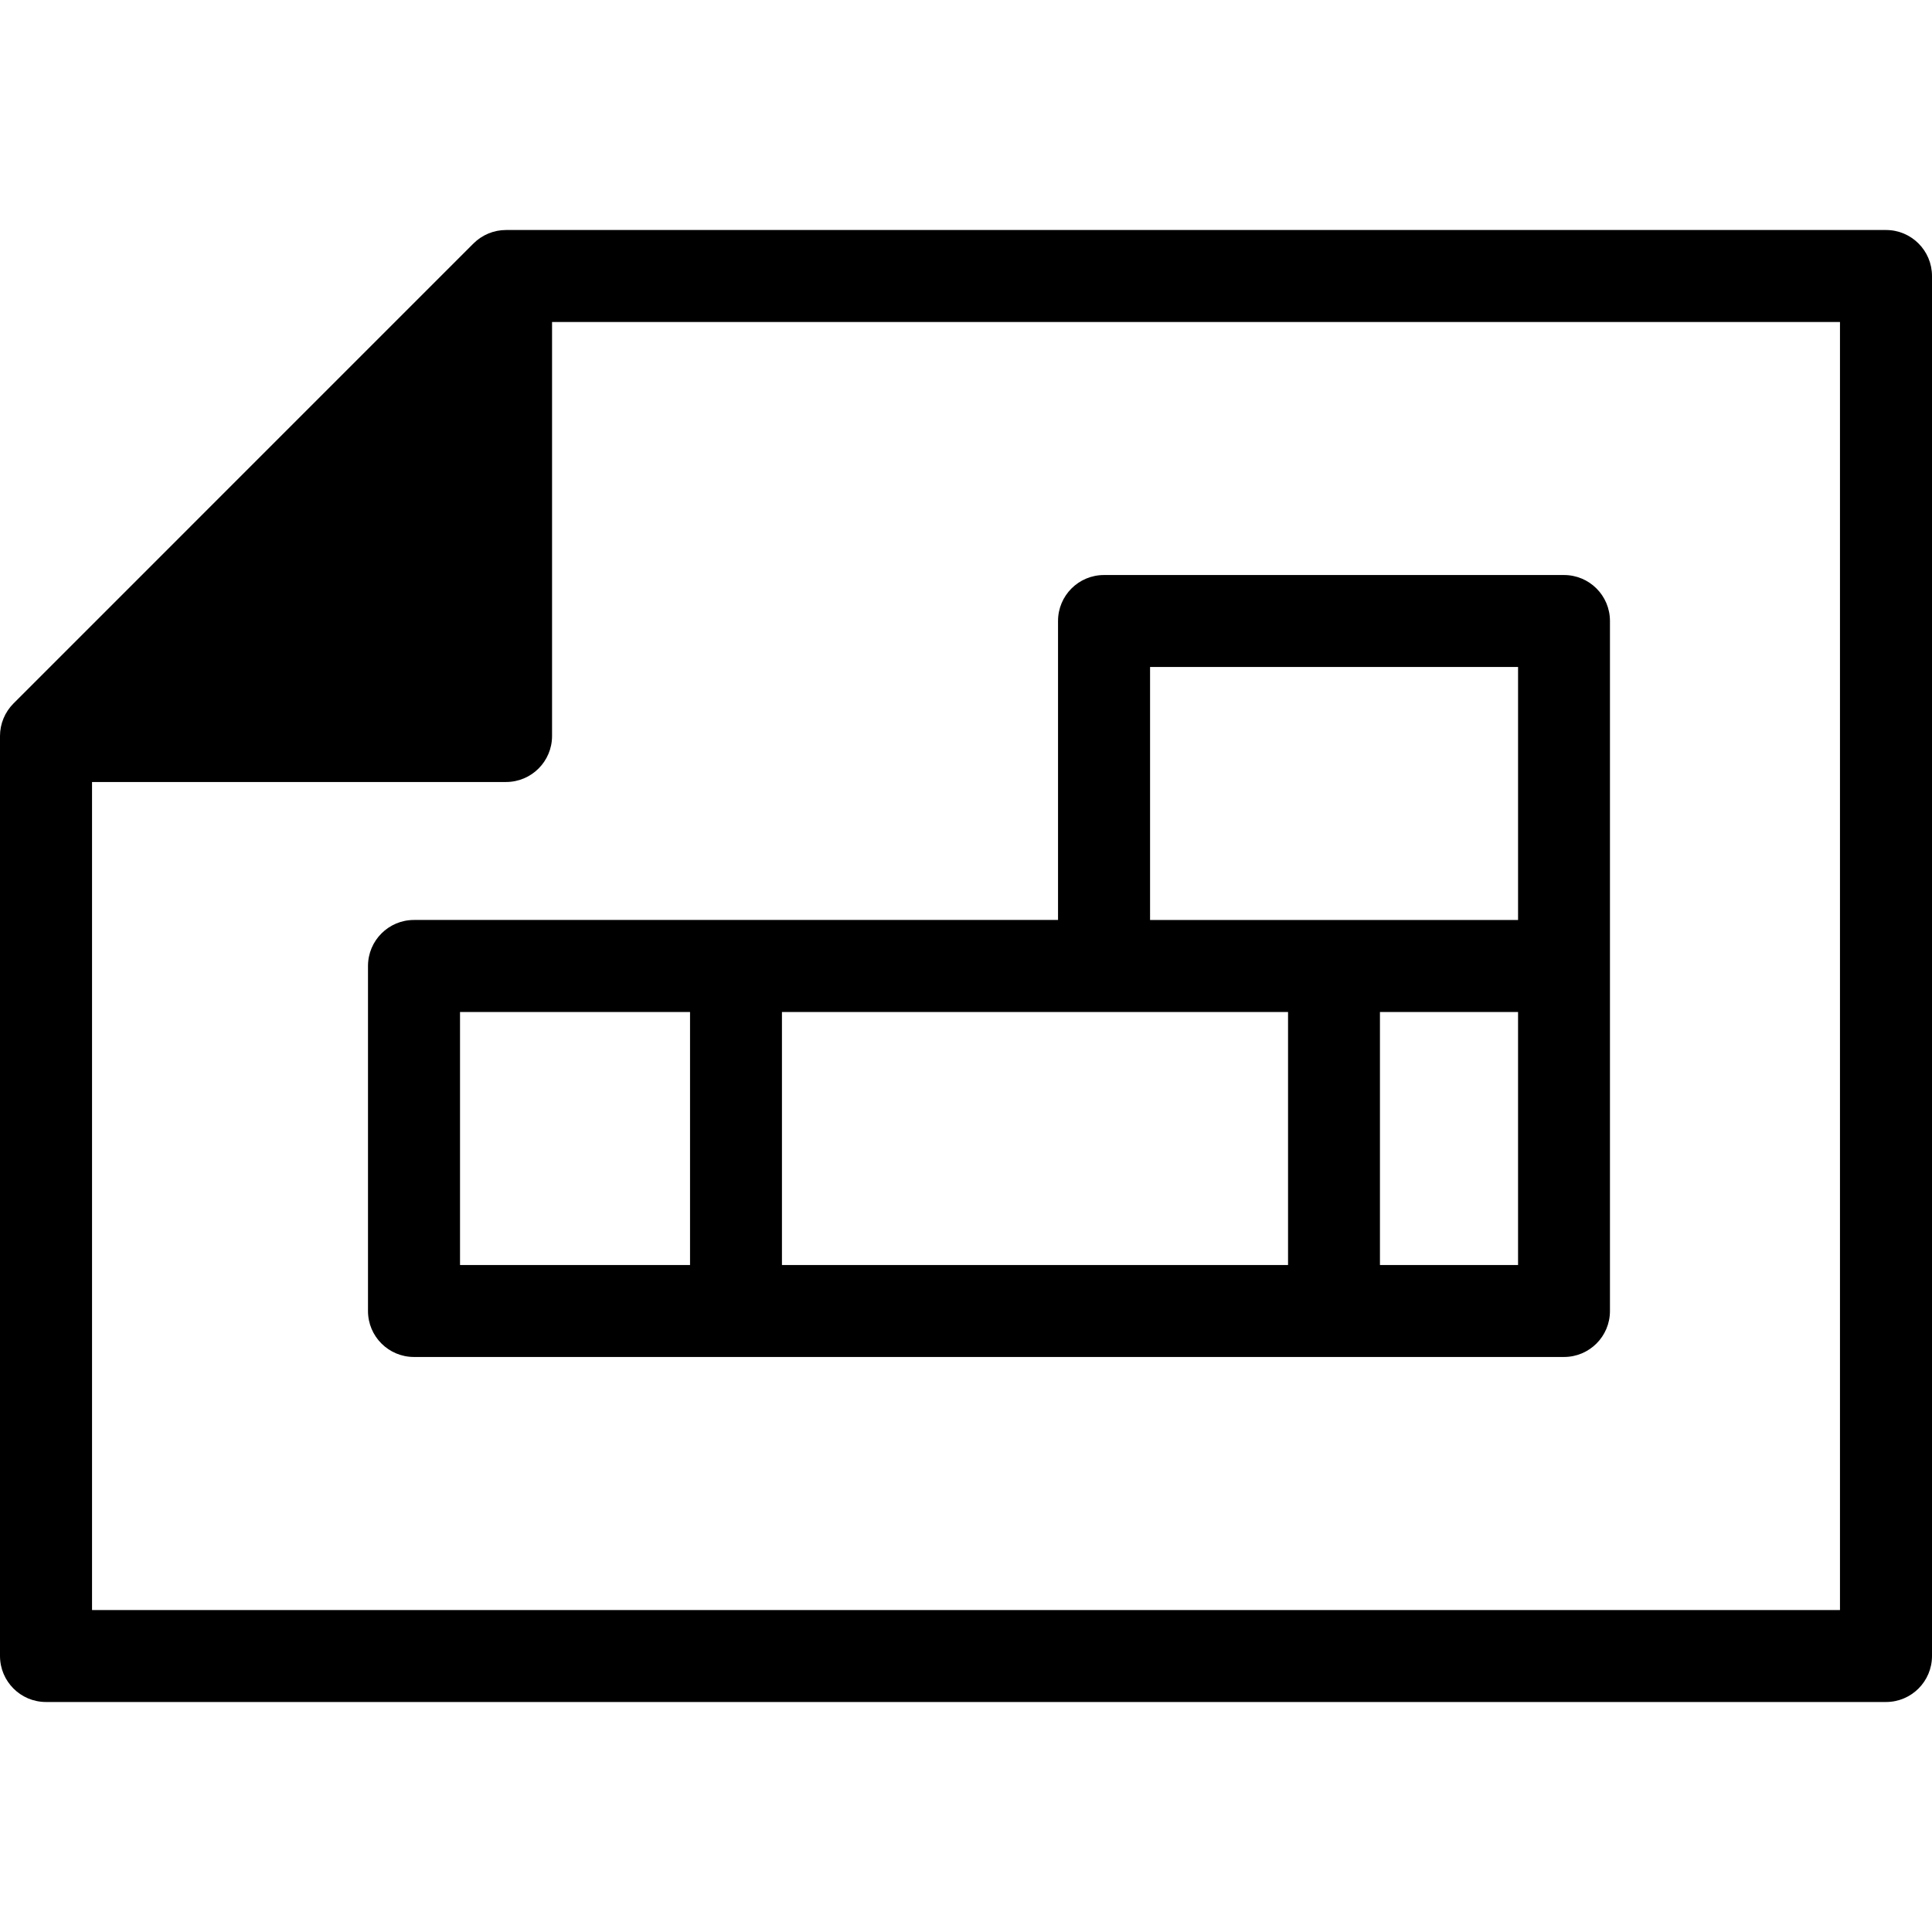 <svg xmlns="http://www.w3.org/2000/svg" xmlns:xlink="http://www.w3.org/1999/xlink" fill="#000000" height="800px" width="800px" id="Capa_1" viewBox="0 0 284.999 284.999" xml:space="preserve"><g>	<g>		<path d="M278.222,33.93H74.64c-1.794,0-3.514,0.714-4.794,1.985l-67.86,67.861C0.724,105.047,0,106.77,0,108.57v135.712   c0,3.748,3.037,6.788,6.778,6.788h271.443c3.741,0,6.778-3.04,6.778-6.788V40.718C285,36.97,281.963,33.93,278.222,33.93z    M271.424,237.503H13.576V115.357H74.64c3.76,0,6.797-3.04,6.797-6.788V47.497h189.987V237.503z"></path>		<path d="M61.063,135.709c-3.742,0-6.778,3.04-6.778,6.788v50.898c0,3.748,3.036,6.779,6.778,6.779h169.651   c3.742,0,6.779-3.031,6.779-6.779V91.604c0-3.748-3.037-6.779-6.779-6.779h-67.86c-3.742,0-6.778,3.031-6.778,6.779v44.104H61.063   V135.709z M190.006,149.285v37.323h-74.657v-37.323H190.006z M67.86,149.285h33.931v37.323H67.86V149.285z M203.563,186.607   v-37.323h20.373v37.323H203.563z M223.937,98.393v37.316h-54.285V98.393H223.937z"></path>	</g></g></svg>